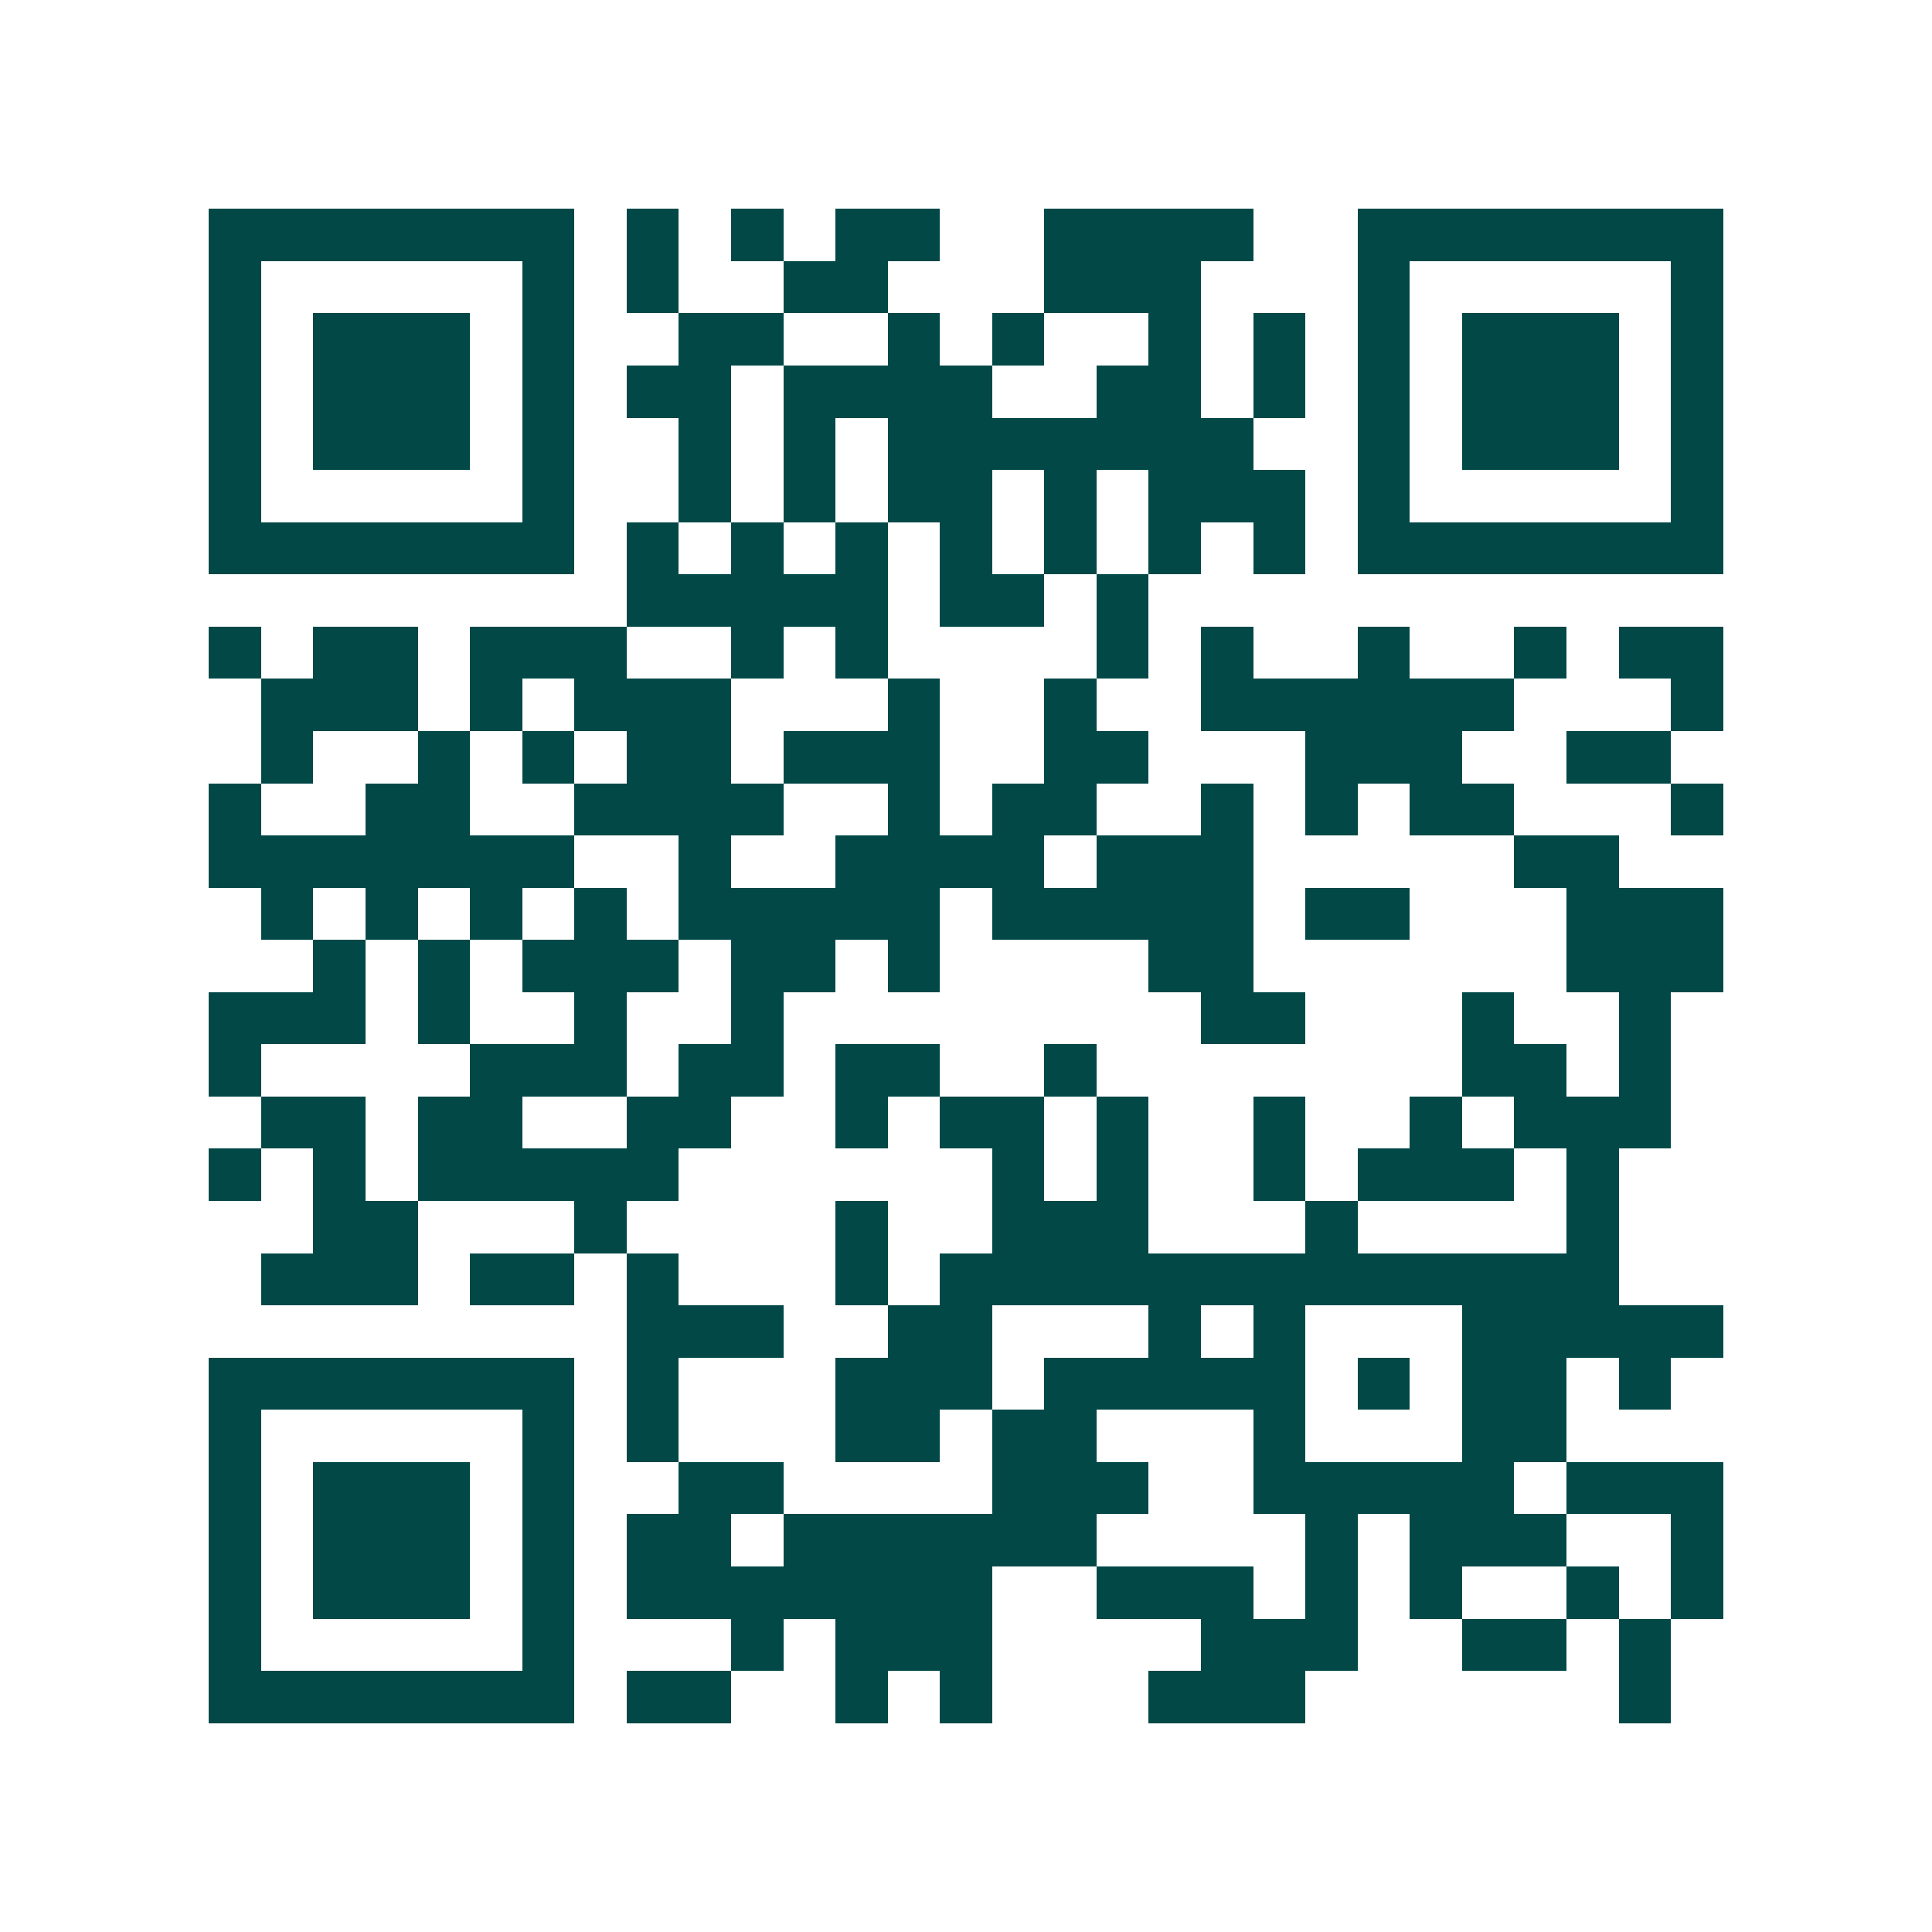 <svg xmlns="http://www.w3.org/2000/svg" width="200" height="200" viewBox="0 0 37 37" shape-rendering="crispEdges"><path fill="#ffffff" d="M0 0h37v37H0z"/><path stroke="#014847" d="M4 4.5h7m1 0h1m1 0h1m1 0h2m2 0h4m2 0h7M4 5.5h1m5 0h1m1 0h1m2 0h2m3 0h3m3 0h1m5 0h1M4 6.5h1m1 0h3m1 0h1m2 0h2m2 0h1m1 0h1m2 0h1m1 0h1m1 0h1m1 0h3m1 0h1M4 7.5h1m1 0h3m1 0h1m1 0h2m1 0h4m2 0h2m1 0h1m1 0h1m1 0h3m1 0h1M4 8.5h1m1 0h3m1 0h1m2 0h1m1 0h1m1 0h7m2 0h1m1 0h3m1 0h1M4 9.5h1m5 0h1m2 0h1m1 0h1m1 0h2m1 0h1m1 0h3m1 0h1m5 0h1M4 10.5h7m1 0h1m1 0h1m1 0h1m1 0h1m1 0h1m1 0h1m1 0h1m1 0h7M12 11.5h5m1 0h2m1 0h1M4 12.5h1m1 0h2m1 0h3m2 0h1m1 0h1m4 0h1m1 0h1m2 0h1m2 0h1m1 0h2M5 13.5h3m1 0h1m1 0h3m3 0h1m2 0h1m2 0h6m3 0h1M5 14.5h1m2 0h1m1 0h1m1 0h2m1 0h3m2 0h2m3 0h3m2 0h2M4 15.5h1m2 0h2m2 0h4m2 0h1m1 0h2m2 0h1m1 0h1m1 0h2m3 0h1M4 16.5h7m2 0h1m2 0h4m1 0h3m5 0h2M5 17.5h1m1 0h1m1 0h1m1 0h1m1 0h5m1 0h5m1 0h2m3 0h3M6 18.5h1m1 0h1m1 0h3m1 0h2m1 0h1m4 0h2m6 0h3M4 19.5h3m1 0h1m2 0h1m2 0h1m8 0h2m3 0h1m2 0h1M4 20.5h1m4 0h3m1 0h2m1 0h2m2 0h1m7 0h2m1 0h1M5 21.5h2m1 0h2m2 0h2m2 0h1m1 0h2m1 0h1m2 0h1m2 0h1m1 0h3M4 22.5h1m1 0h1m1 0h5m6 0h1m1 0h1m2 0h1m1 0h3m1 0h1M6 23.5h2m3 0h1m4 0h1m2 0h3m3 0h1m4 0h1M5 24.5h3m1 0h2m1 0h1m3 0h1m1 0h13M12 25.5h3m2 0h2m3 0h1m1 0h1m3 0h5M4 26.5h7m1 0h1m3 0h3m1 0h5m1 0h1m1 0h2m1 0h1M4 27.5h1m5 0h1m1 0h1m3 0h2m1 0h2m3 0h1m3 0h2M4 28.5h1m1 0h3m1 0h1m2 0h2m4 0h3m2 0h5m1 0h3M4 29.5h1m1 0h3m1 0h1m1 0h2m1 0h6m4 0h1m1 0h3m2 0h1M4 30.5h1m1 0h3m1 0h1m1 0h7m2 0h3m1 0h1m1 0h1m2 0h1m1 0h1M4 31.5h1m5 0h1m3 0h1m1 0h3m4 0h3m2 0h2m1 0h1M4 32.5h7m1 0h2m2 0h1m1 0h1m3 0h3m6 0h1"/></svg>
